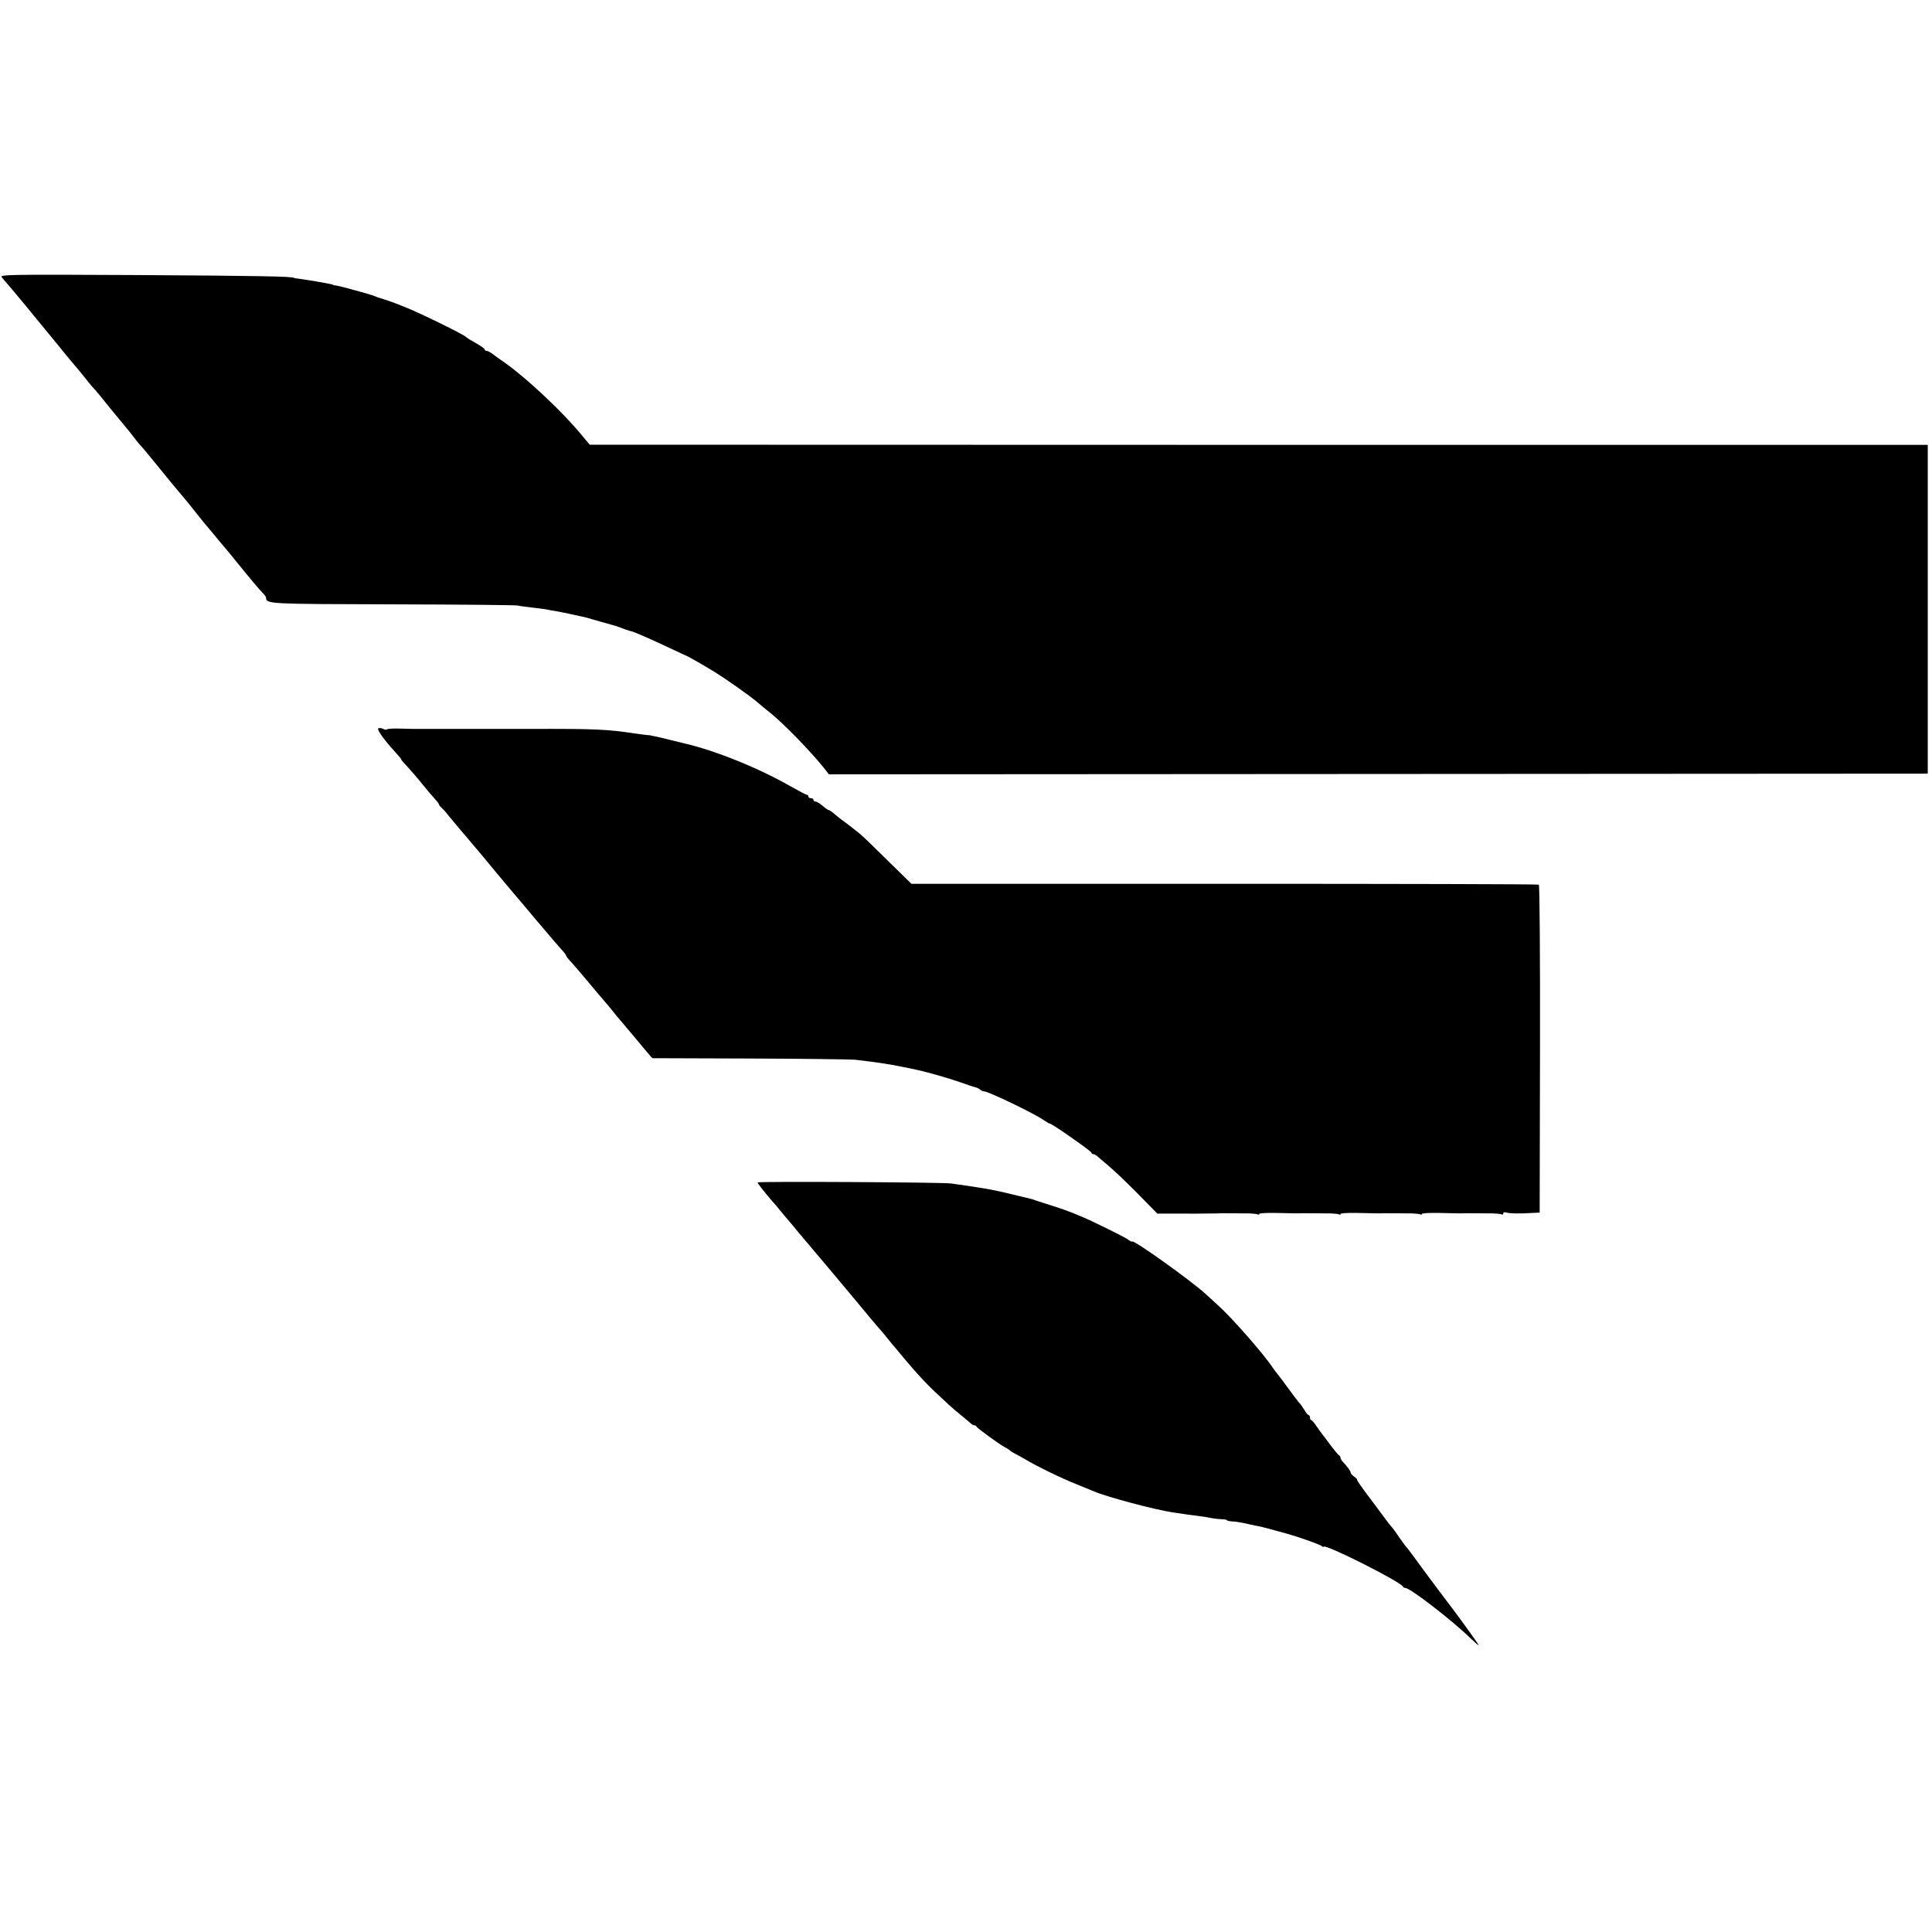 <?xml version="1.0" standalone="no"?>
<!DOCTYPE svg PUBLIC "-//W3C//DTD SVG 20010904//EN"
 "http://www.w3.org/TR/2001/REC-SVG-20010904/DTD/svg10.dtd">
<svg version="1.0" xmlns="http://www.w3.org/2000/svg"
 width="1140pt" height="1140pt" viewBox="0 0 1140 1140"
 preserveAspectRatio="xMidYMid meet">
<g transform="translate(0,1140) scale(0.1,-0.1)"
fill="#000000" stroke="none">
<path d="M11 9763 c43 -50 72 -84 129 -153 34 -41 69 -84 78 -95 9 -11 61 -74
115 -140 53 -66 107 -131 120 -145 12 -14 38 -46 57 -70 19 -25 40 -49 46 -55
6 -5 51 -59 99 -120 49 -60 92 -112 95 -115 3 -3 19 -23 36 -45 16 -22 34 -44
40 -50 6 -5 42 -48 80 -95 67 -83 155 -190 198 -240 11 -14 37 -45 56 -70 19
-24 42 -52 50 -62 8 -9 21 -24 28 -33 36 -43 117 -141 127 -152 5 -7 15 -18
20 -25 79 -98 153 -186 167 -199 10 -9 18 -21 18 -26 0 -37 14 -37 749 -39
394 -1 725 -4 736 -7 11 -3 49 -8 85 -12 36 -4 74 -9 85 -11 11 -3 35 -7 54
-10 31 -5 143 -29 181 -38 8 -3 49 -14 90 -26 41 -12 80 -23 85 -24 10 -3 17
-6 60 -22 11 -4 25 -8 31 -9 18 -4 129 -53 224 -98 47 -22 87 -41 90 -42 10
-2 91 -48 170 -96 72 -44 204 -137 256 -180 22 -19 58 -49 80 -66 78 -63 232
-221 312 -320 l33 -42 3242 2 3242 2 0 970 0 970 -3948 0 -3947 1 -33 39
c-125 155 -355 370 -497 465 -12 8 -33 23 -45 33 -13 9 -28 17 -34 17 -6 0
-11 4 -11 8 0 5 -22 21 -50 36 -27 15 -55 32 -62 39 -19 17 -269 140 -363 177
-67 27 -95 37 -155 55 -3 1 -12 5 -20 8 -23 10 -203 59 -225 62 -11 1 -20 3
-20 4 0 3 -13 5 -108 22 -40 6 -83 13 -97 15 -14 1 -25 3 -25 4 0 9 -218 13
-920 17 -788 4 -818 3 -804 -14z"/>
<path d="M2233 7103 c-13 -5 34 -70 103 -145 19 -21 33 -38 31 -38 -3 0 14
-20 37 -44 22 -24 62 -70 88 -103 26 -32 58 -70 72 -85 14 -15 26 -30 26 -34
0 -4 8 -14 18 -23 10 -9 27 -28 38 -43 12 -15 43 -52 70 -84 27 -31 57 -66 66
-78 10 -11 23 -28 31 -36 7 -8 58 -69 112 -135 55 -66 102 -122 105 -125 3 -3
64 -75 135 -160 72 -85 140 -165 153 -178 12 -13 22 -26 22 -30 0 -4 15 -23
33 -42 17 -19 66 -75 107 -125 41 -49 83 -99 93 -110 10 -11 28 -33 40 -48 12
-16 38 -47 57 -69 50 -59 61 -72 97 -115 17 -21 42 -51 56 -67 l26 -30 578 -2
c318 -1 596 -5 618 -7 22 -3 63 -8 90 -11 92 -12 161 -24 281 -50 59 -13 195
-52 253 -73 36 -13 75 -26 85 -28 11 -3 24 -9 30 -15 5 -5 16 -10 24 -10 24 0
301 -133 353 -171 15 -10 30 -19 34 -19 12 0 245 -163 245 -171 0 -5 5 -9 11
-9 6 0 16 -6 23 -12 8 -7 38 -33 67 -57 30 -25 107 -98 171 -163 l117 -119 83
0 c46 0 90 0 98 0 13 -1 65 0 163 1 9 0 23 0 30 1 15 0 120 0 171 -1 22 -1 43
-3 48 -6 4 -3 8 -2 8 3 0 4 42 7 92 6 128 -3 141 -3 158 -2 18 0 119 0 174 -1
22 -1 43 -3 48 -6 4 -3 8 -2 8 3 0 4 42 7 92 6 128 -3 141 -3 158 -2 18 0 119
0 174 -1 22 -1 43 -3 48 -6 4 -3 8 -2 8 3 0 4 42 7 92 6 128 -3 141 -3 158 -2
18 0 119 0 174 -1 22 -1 43 -3 48 -6 4 -3 8 0 8 6 0 7 8 9 20 5 19 -6 73 -7
155 -2 l40 2 2 965 c1 531 -2 967 -7 970 -4 3 -839 5 -1855 5 l-1847 0 -143
140 c-78 77 -150 147 -161 155 -32 26 -81 64 -109 84 -14 11 -36 28 -47 38
-12 10 -24 18 -28 18 -4 0 -20 11 -36 25 -16 14 -35 25 -41 25 -7 0 -13 5 -13
10 0 6 -7 10 -15 10 -8 0 -15 5 -15 10 0 6 -4 10 -9 10 -4 0 -46 22 -92 48
-192 110 -449 214 -637 257 -9 2 -46 11 -82 20 -35 9 -74 18 -85 20 -11 2 -22
4 -25 5 -3 2 -8 2 -11 2 -3 -1 -37 4 -75 9 -173 26 -236 29 -629 28 -192 0
-358 0 -367 0 -10 0 -47 0 -83 0 -36 0 -72 0 -80 0 -8 0 -44 0 -80 0 -36 0
-72 0 -80 0 -8 0 -44 1 -81 2 -36 1 -68 -1 -71 -5 -3 -3 -13 -2 -22 3 -9 5
-21 6 -28 4z"/>
<path d="M4470 4423 c0 -5 36 -52 86 -110 11 -11 33 -38 51 -60 17 -21 41 -49
53 -63 12 -14 36 -42 53 -64 18 -21 37 -43 42 -50 6 -6 24 -27 40 -47 17 -20
49 -58 72 -85 23 -27 101 -121 175 -209 73 -88 137 -165 143 -171 6 -6 27 -30
46 -54 18 -23 42 -52 52 -63 10 -12 37 -44 60 -72 62 -74 127 -144 170 -184
21 -20 55 -52 76 -71 20 -19 57 -51 81 -70 24 -19 49 -41 56 -47 7 -7 17 -13
22 -13 6 0 12 -3 14 -8 4 -9 134 -104 168 -122 14 -7 27 -16 30 -19 3 -4 16
-12 30 -19 14 -7 41 -22 60 -33 64 -39 224 -117 305 -148 44 -18 89 -36 100
-41 73 -32 364 -110 472 -125 23 -3 57 -8 75 -11 18 -2 49 -7 68 -9 19 -2 51
-7 70 -11 19 -4 50 -8 67 -8 18 -1 33 -3 33 -6 0 -3 12 -6 28 -7 26 -1 60 -7
112 -19 14 -3 36 -8 48 -10 22 -4 76 -19 167 -44 77 -22 190 -62 203 -72 6 -6
12 -8 12 -5 0 23 457 -207 468 -235 2 -4 9 -8 15 -8 28 0 279 -194 380 -293
27 -26 51 -47 52 -45 3 3 -147 209 -224 308 -22 29 -115 154 -163 220 -18 25
-35 47 -38 50 -4 3 -22 27 -41 55 -18 27 -38 55 -44 61 -5 6 -20 24 -32 40
-11 16 -58 77 -102 137 -45 59 -78 107 -74 107 4 0 -3 7 -15 16 -12 8 -22 19
-22 24 0 9 -19 36 -47 65 -7 8 -13 18 -13 23 0 6 -4 12 -8 14 -5 2 -28 30 -53
63 -24 33 -46 62 -49 65 -3 3 -16 22 -30 42 -14 21 -28 38 -32 38 -5 0 -8 7
-8 15 0 8 -4 15 -8 15 -4 0 -16 13 -25 30 -10 16 -23 35 -30 42 -7 7 -37 47
-67 88 -30 41 -59 80 -65 86 -5 6 -17 22 -25 34 -53 80 -243 297 -324 369 -15
14 -47 43 -70 64 -88 81 -436 329 -436 311 0 -3 -12 3 -27 14 -25 17 -214 110
-268 132 -11 4 -36 15 -55 23 -19 8 -73 27 -120 42 -47 15 -92 29 -100 32 -19
8 -6 4 -135 35 -112 27 -138 32 -280 53 -27 4 -66 9 -85 12 -56 7 -1140 13
-1140 6z"/>
</g>
</svg>

